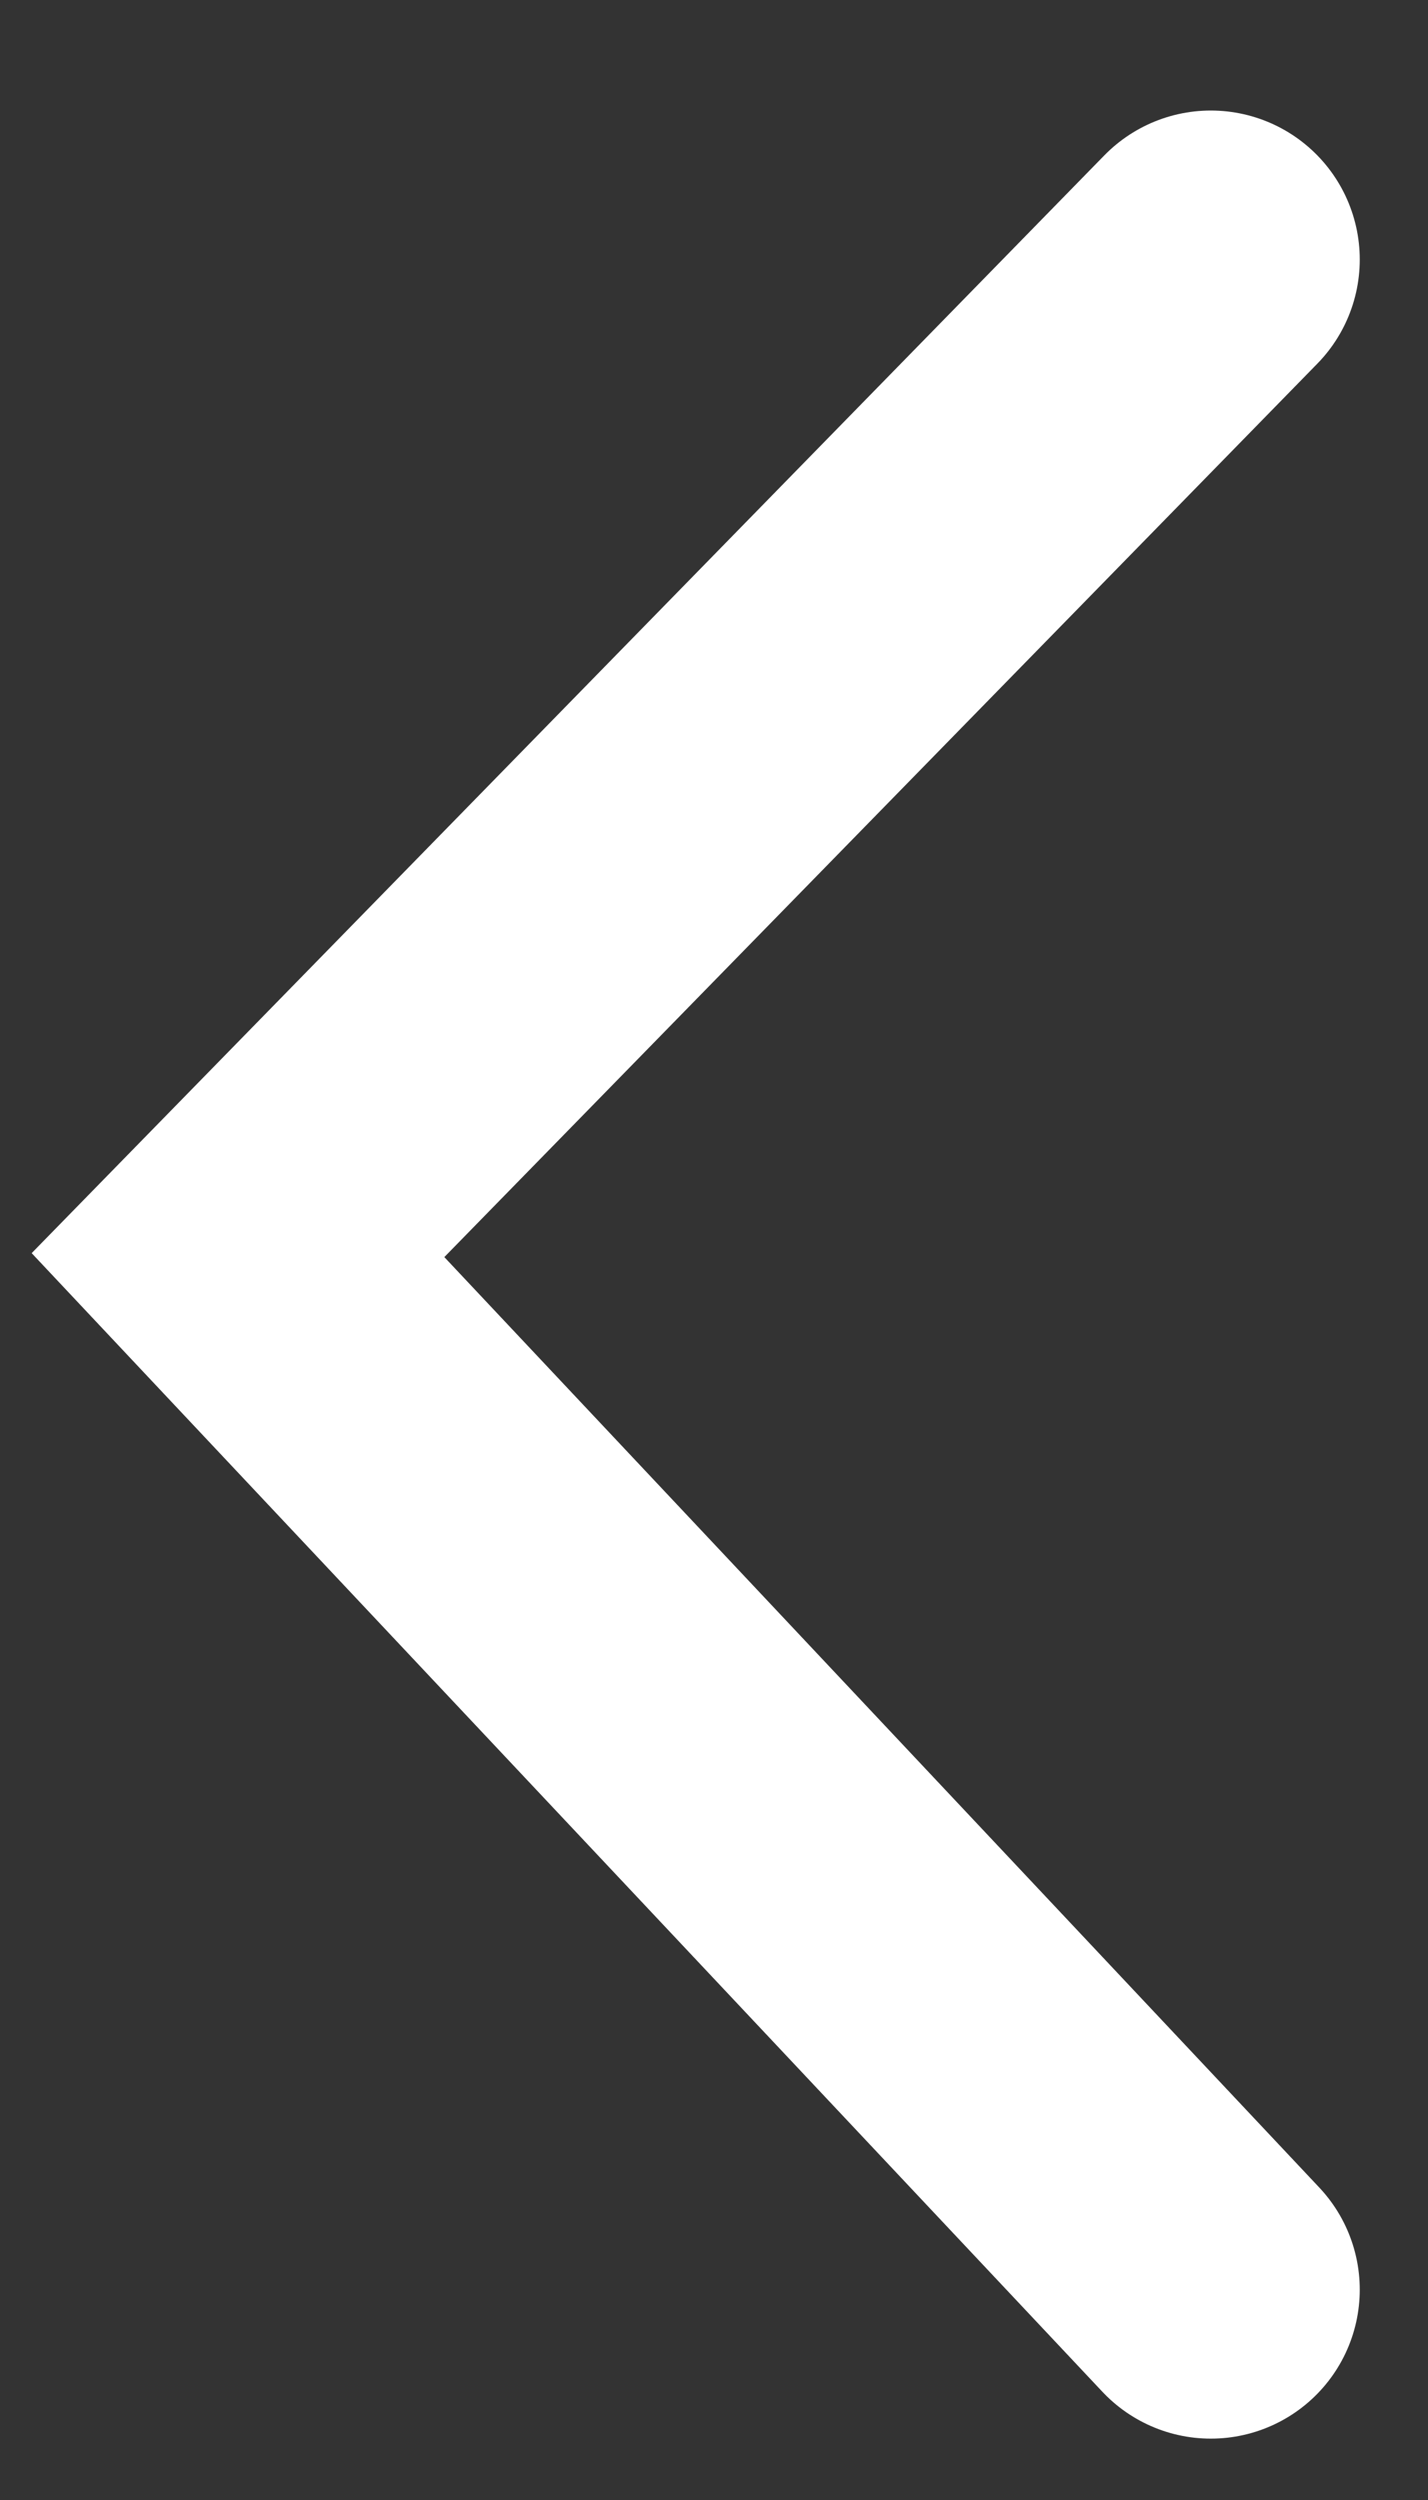 <svg width="12" height="21" viewBox="0 0 12 21" fill="none" xmlns="http://www.w3.org/2000/svg">
<rect x="0" y="0" width="12" height="21" fill="#333333" stroke="none"/>
<path d="M10.175 2.18L2 10.543L10.175 19.233" stroke="white" stroke-width="2.503" stroke-linecap="round"/>
</svg>
